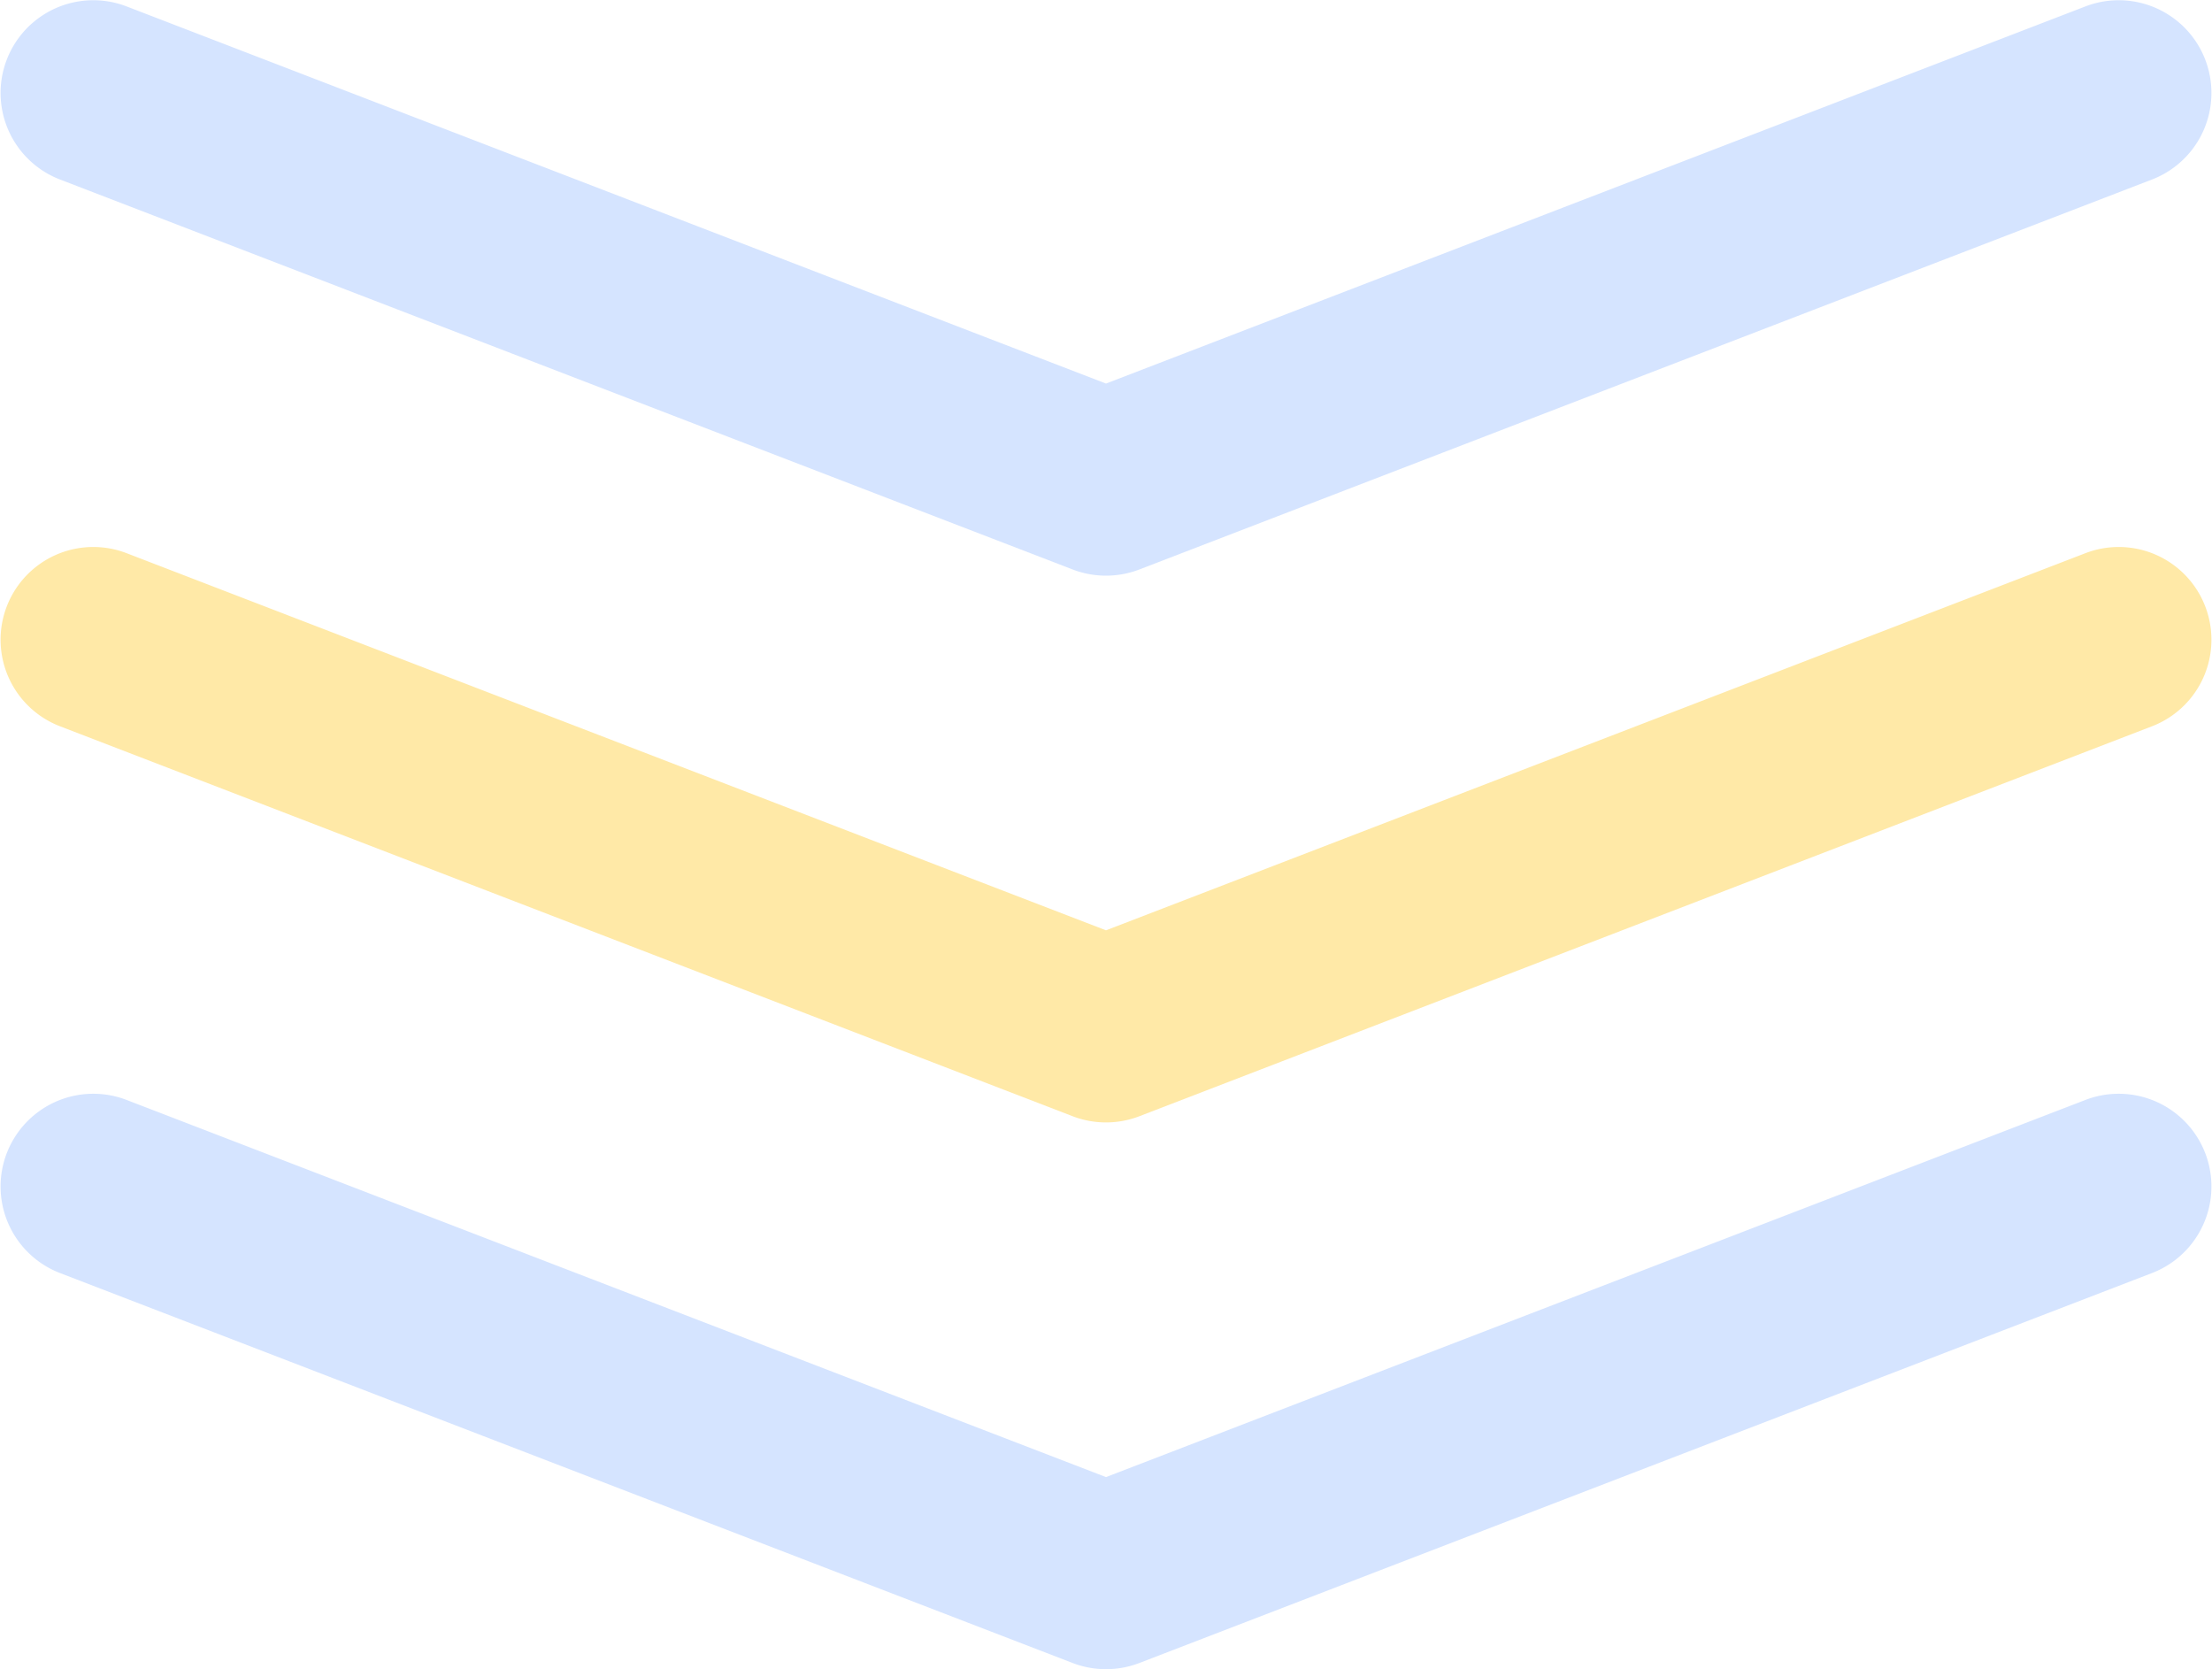 <svg xmlns="http://www.w3.org/2000/svg" width="119.288" height="90.001" viewBox="0 0 119.288 90.001"><g transform="translate(-294.022 -1489.999)"><path d="M58.6,31.194a5,5,0,0,1-1.8-.334L2.161,9.822A5,5,0,0,1,5.754.49L58.6,20.836,111.447.49a5,5,0,0,1,3.593,9.332L60.4,30.86A5,5,0,0,1,58.6,31.194Z" transform="translate(295.066 1489.844)" fill="#d5e4ff"/><path d="M58.6,31.194a5,5,0,0,1-1.8-.334L2.161,9.822A5,5,0,0,1,5.754.49L58.6,20.836,111.447.49a5,5,0,0,1,3.593,9.332L60.4,30.86A5,5,0,0,1,58.6,31.194Z" transform="translate(295.066 1519.325)" fill="#ffe9a7"/><path d="M58.6,31.194a5,5,0,0,1-1.8-.334L2.161,9.822A5,5,0,0,1,5.754.49L58.6,20.836,111.447.49a5,5,0,0,1,3.593,9.332L60.4,30.86A5,5,0,0,1,58.6,31.194Z" transform="translate(295.066 1548.806)" fill="#d5e4ff"/></g></svg>